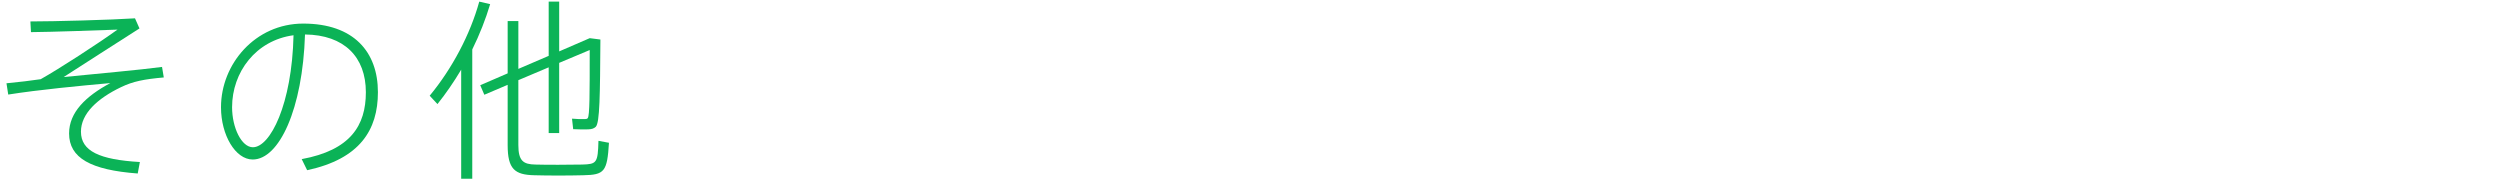 <svg enable-background="new 0 0 360 26" height="26" viewBox="0 0 360 26" width="360" xmlns="http://www.w3.org/2000/svg"><g fill="#0bb357"><path d="m19.44 2.64.644 1.456c-3.136 1.988-8.512 5.46-10.92 7 4.732-.476 10.78-1.008 14.168-1.456l.252 1.512c-2.828.252-4.424.56-6.16 1.4-3.388 1.624-5.768 3.808-5.768 6.412 0 2.8 2.688 4.032 8.484 4.368l-.308 1.652c-6.776-.504-9.884-2.24-9.884-5.768 0-3.024 2.38-5.348 5.936-7.252-4.368.392-10.276.952-14.7 1.652l-.252-1.624c1.82-.168 3.584-.392 4.928-.588 2.688-1.512 8.092-5.012 11.06-7.14-2.996.112-9.38.336-12.46.364l-.084-1.54c3.388 0 11.62-.224 15.064-.448z"/><path d="m31.824 15.436c0-6.188 4.9-12.04 11.844-12.04 7.28 0 10.752 4.088 10.752 9.884 0 5.432-2.604 9.604-10.192 11.228l-.784-1.596c7.028-1.288 9.24-4.844 9.24-9.632 0-5.068-3.108-8.26-8.764-8.316-.336 10.752-3.724 18.004-7.532 18.004-2.492 0-4.564-3.528-4.564-7.504zm1.596 0c0 2.968 1.372 5.768 2.996 5.768 2.492 0 5.628-6.16 5.852-16.128-5.432.728-8.848 5.32-8.848 10.36z"/><path d="m68.006 25.74h-1.596v-15.708c-1.036 1.736-2.184 3.416-3.416 4.956l-1.12-1.204c3.22-3.892 5.824-8.792 7.14-13.552l1.568.364c-.644 2.156-1.512 4.368-2.576 6.524zm18.452-20.048c-.056 8.008-.084 11.984-.672 12.572-.28.252-.56.336-1.064.364-.476.028-1.596 0-2.184-.028l-.168-1.512c.56.056 1.456.084 1.904.056.168 0 .28-.028.364-.14.28-.364.28-3.472.28-9.8l-4.396 1.848v10.108h-1.512v-9.464l-4.368 1.848v9.324c0 2.296.7 2.8 2.464 2.828 1.82.056 4.76.028 6.72 0 2.1-.056 2.268-.224 2.352-3.416l1.512.28c-.252 4.172-.644 4.62-3.724 4.676-2.1.056-5.068.056-7 0-2.856-.056-3.864-.896-3.864-4.34v-8.68l-3.36 1.428-.588-1.372 3.948-1.708v-7.532h1.54v6.888l4.368-1.876v-7.812h1.512v7.168l4.396-1.904z"/></g><path d="m0 0h360v26h-360z" fill="none"/></svg>